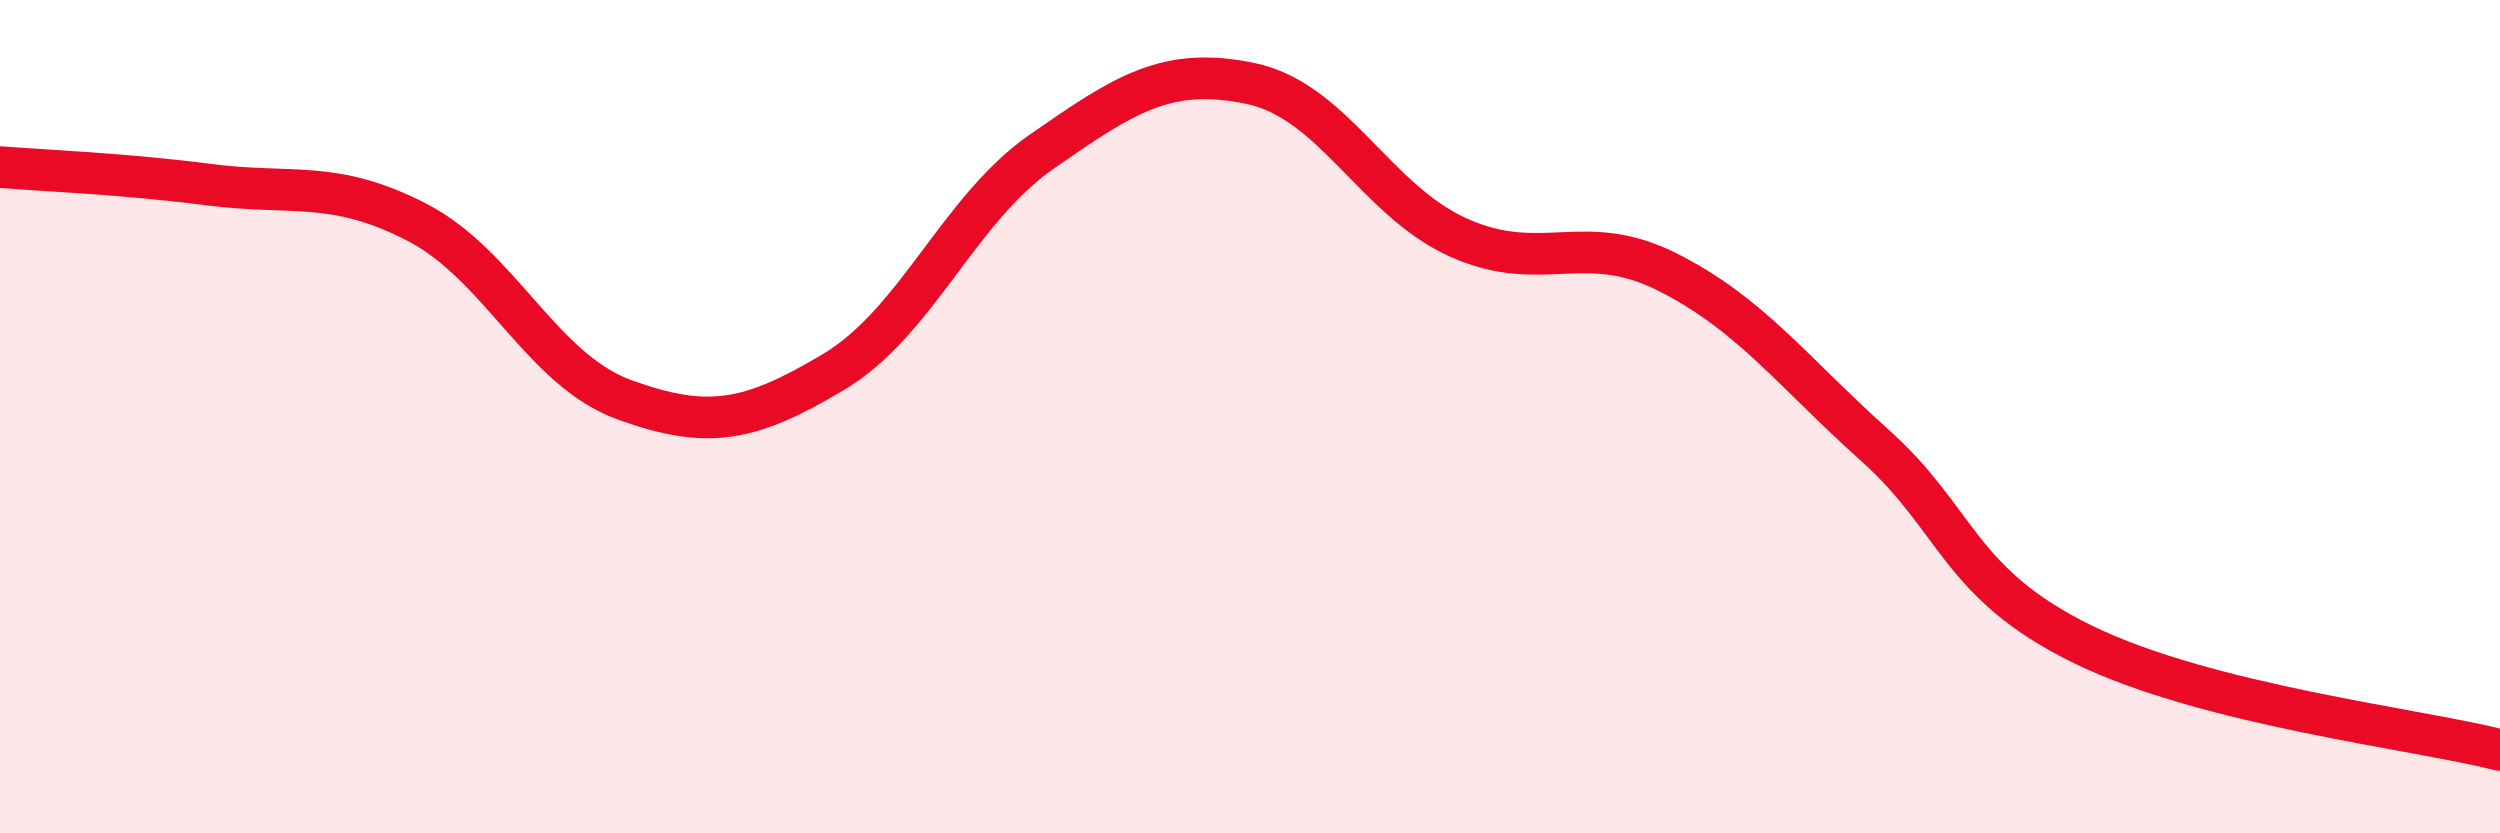 
    <svg width="60" height="20" viewBox="0 0 60 20" xmlns="http://www.w3.org/2000/svg">
      <path
        d="M 0,4.01 C 1,4.09 3,4.17 5,4.43 C 7,4.69 8,4.3 10,5.33 C 12,6.36 13,8.88 15,9.6 C 17,10.32 18,10.12 20,8.93 C 22,7.74 23,5.03 25,3.64 C 27,2.25 28,1.59 30,2 C 32,2.41 33,4.8 35,5.7 C 37,6.6 38,5.52 40,6.52 C 42,7.52 43,8.9 45,10.69 C 47,12.48 47,14.01 50,15.47 C 53,16.93 58,17.49 60,18L60 20L0 20Z"
        fill="#EB0A25"
        opacity="0.1"
        stroke-linecap="round"
        stroke-linejoin="round"
      />
      <path
        d="M 0,4.01 C 1,4.09 3,4.17 5,4.43 C 7,4.69 8,4.3 10,5.33 C 12,6.36 13,8.88 15,9.6 C 17,10.32 18,10.12 20,8.93 C 22,7.74 23,5.03 25,3.64 C 27,2.25 28,1.59 30,2 C 32,2.41 33,4.8 35,5.7 C 37,6.6 38,5.52 40,6.52 C 42,7.52 43,8.9 45,10.69 C 47,12.48 47,14.01 50,15.47 C 53,16.93 58,17.49 60,18"
        stroke="#EB0A25"
        stroke-width="1"
        fill="none"
        stroke-linecap="round"
        stroke-linejoin="round"
      />
    </svg>
  